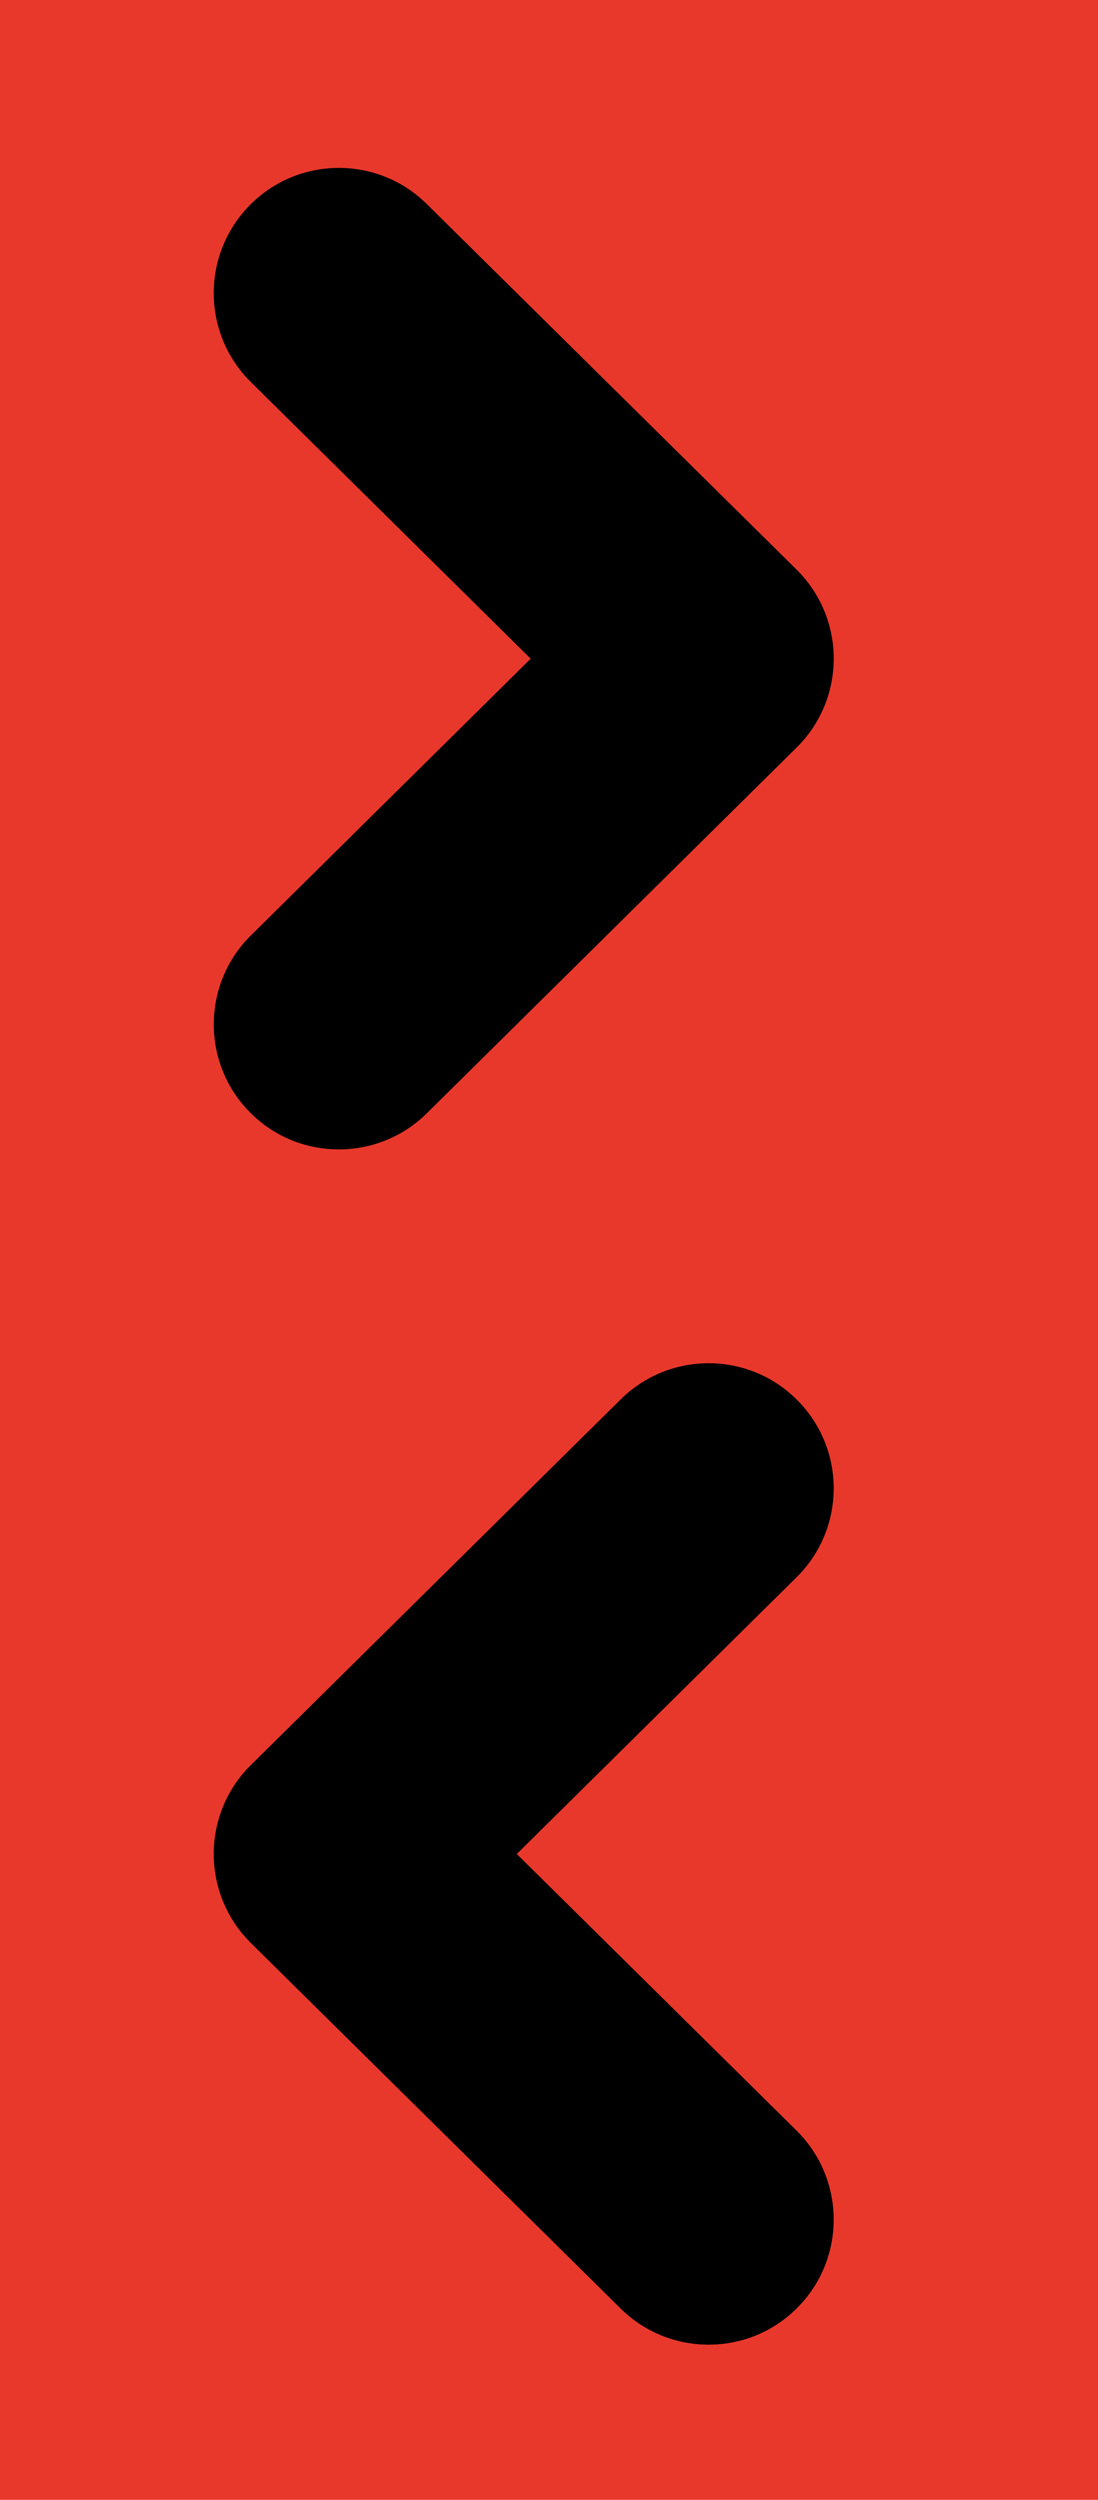 <?xml version="1.0" encoding="utf-8"?>
<!-- Generator: Adobe Illustrator 25.4.1, SVG Export Plug-In . SVG Version: 6.00 Build 0)  -->
<svg version="1.1" id="レイヤー_3" xmlns="http://www.w3.org/2000/svg" xmlns:xlink="http://www.w3.org/1999/xlink" x="0px"
	 y="0px" width="13.167px" height="29.977px" viewBox="0 0 13.167 29.977" style="enable-background:new 0 0 13.167 29.977;"
	 xml:space="preserve">
<style type="text/css">
	.st0{fill:#E8382C;}
</style>
<rect class="st0" width="13.167" height="29.977"/>
<path d="M4.063,13.783c-0.387,0-0.773-0.148-1.066-0.445c-0.583-0.589-0.577-1.539,0.012-2.121l3.355-3.318L3.008,4.581
	C2.419,3.998,2.414,3.049,2.997,2.459C3.579,1.87,4.53,1.864,5.118,2.447l4.435,4.384c0.285,0.282,0.445,0.666,0.445,1.067
	c0,0.401-0.16,0.785-0.445,1.066L5.118,13.35C4.826,13.639,4.444,13.783,4.063,13.783z"/>
<path d="M8.498,28.116c-0.381,0-0.763-0.144-1.055-0.433l-4.435-4.384c-0.285-0.282-0.445-0.666-0.445-1.067s0.16-0.785,0.445-1.066
	l4.435-4.385c0.589-0.583,1.54-0.578,2.121,0.012c0.583,0.589,0.577,1.539-0.012,2.121l-3.355,3.318l3.355,3.317
	c0.589,0.583,0.595,1.532,0.012,2.122C9.271,27.968,8.884,28.116,8.498,28.116z"/>
</svg>
